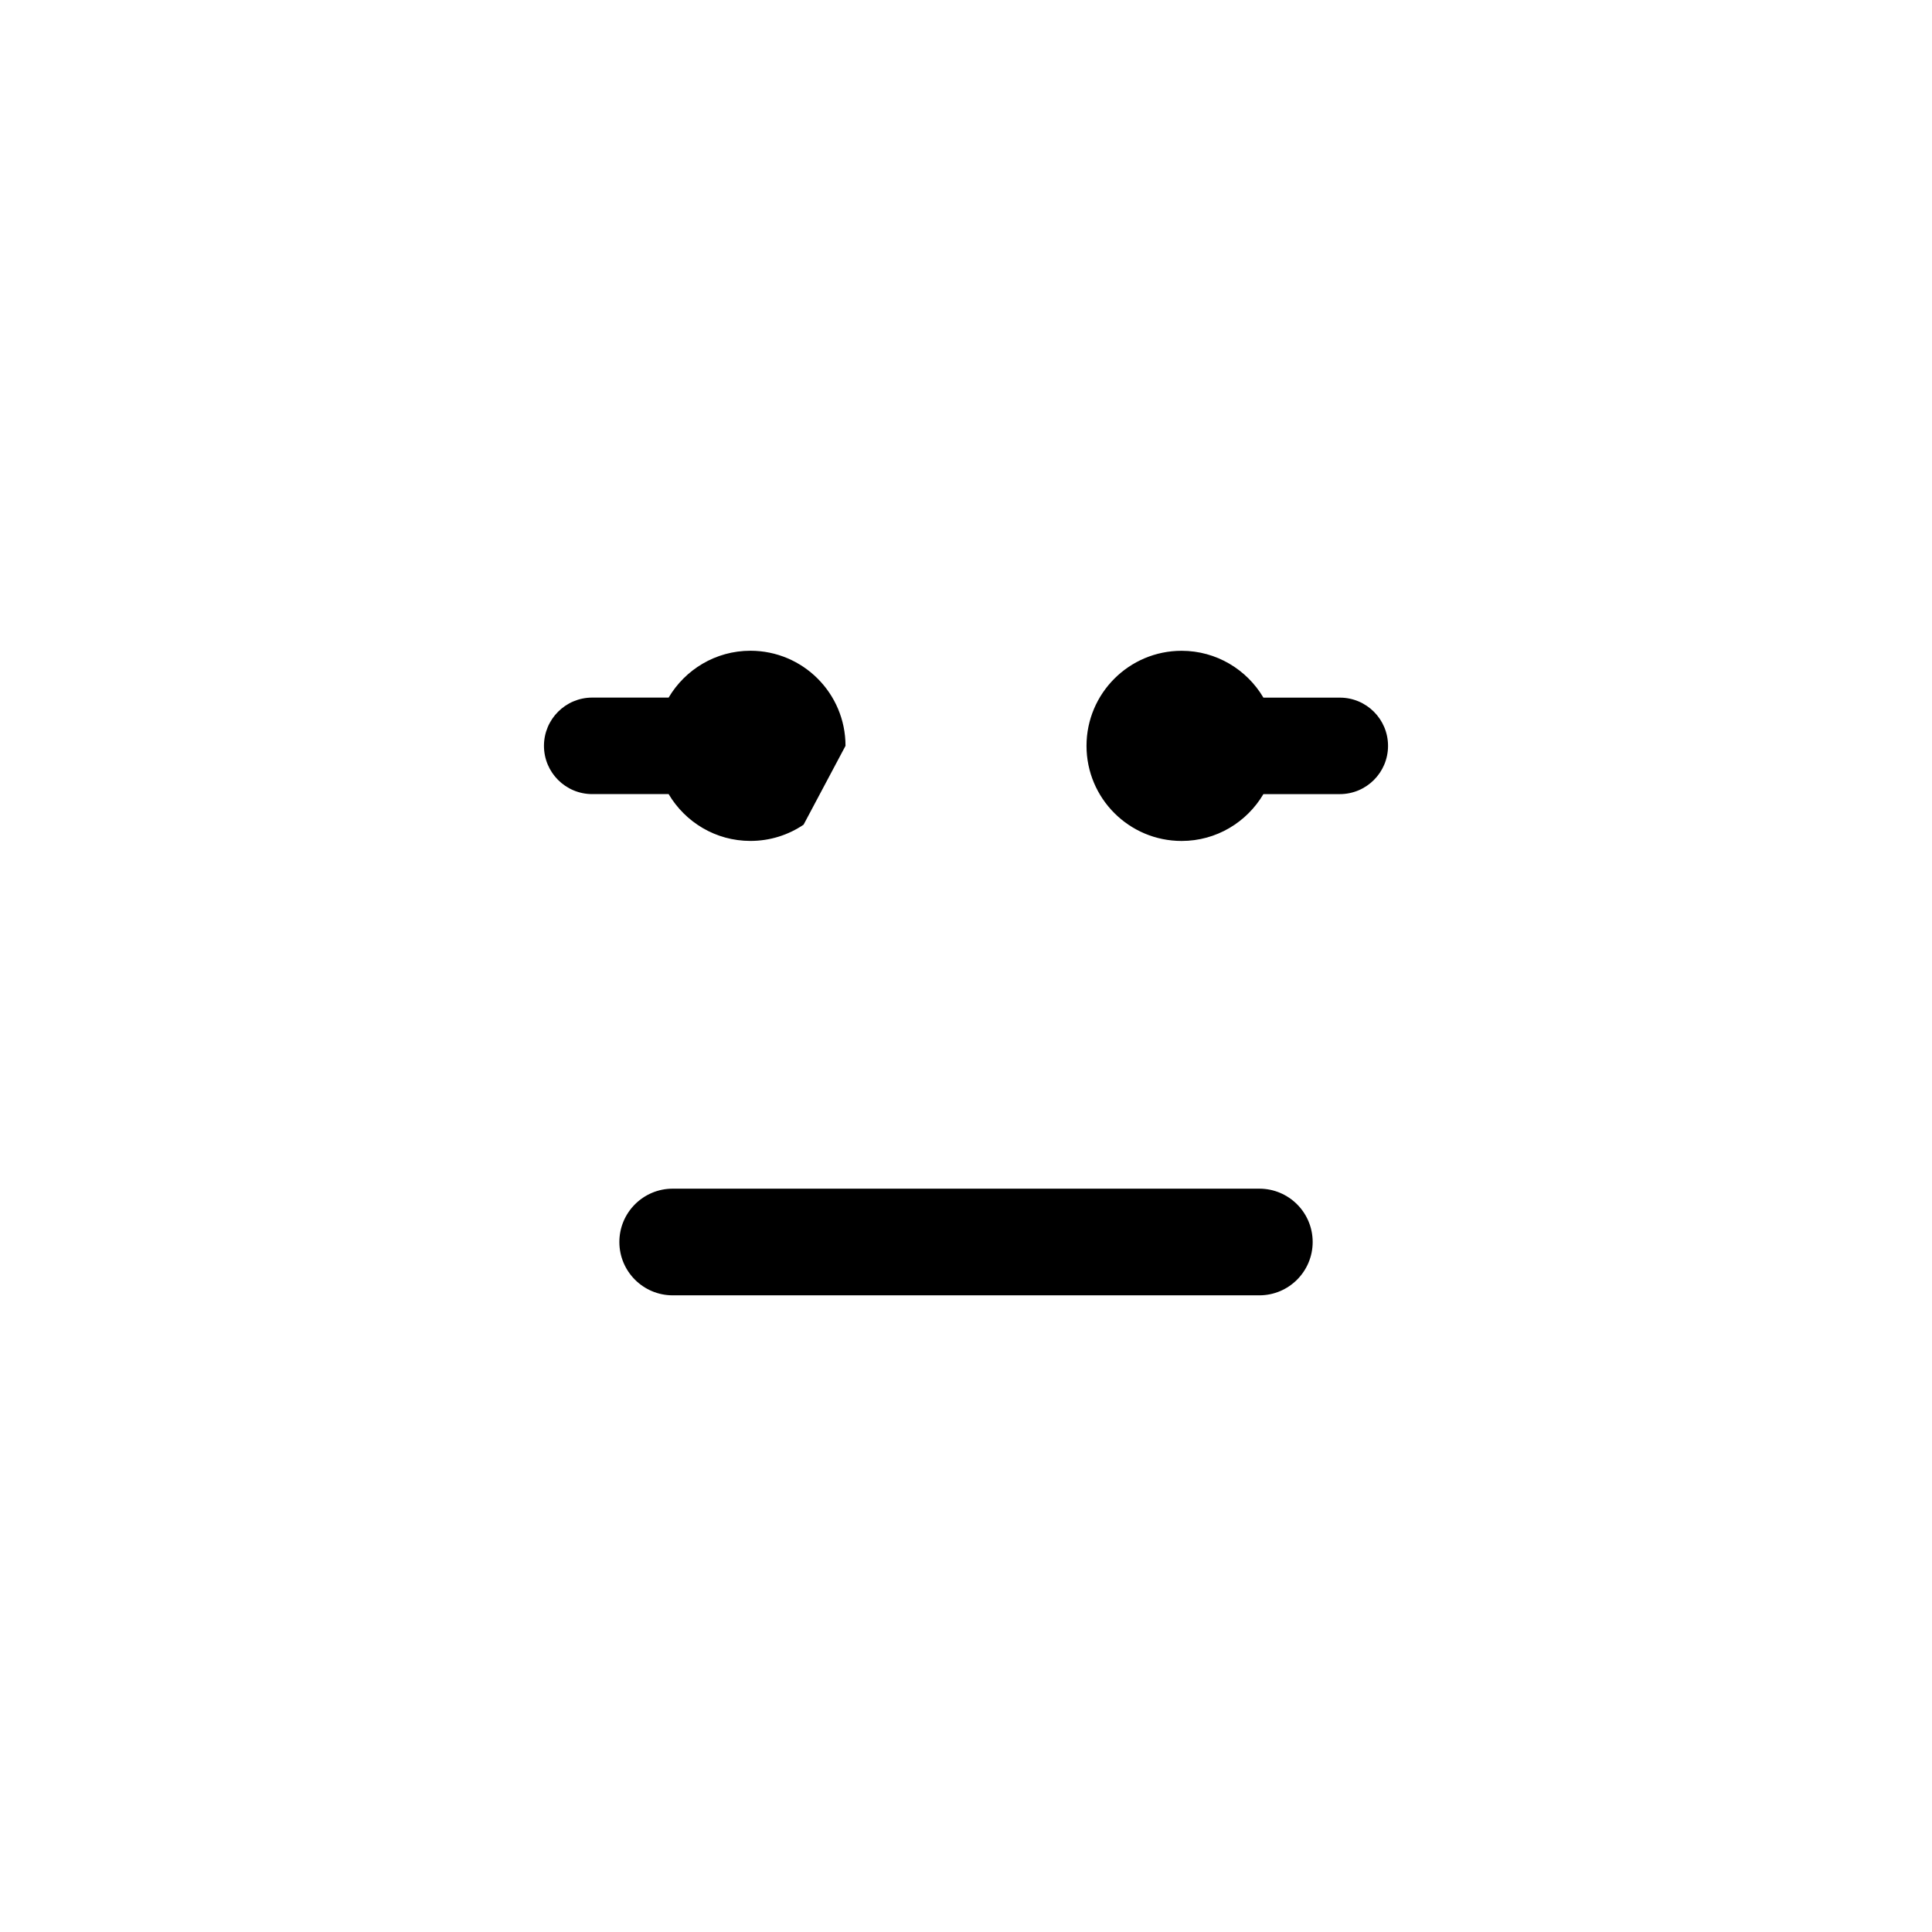 <?xml version="1.0" encoding="utf-8"?>
<!-- Generator: Adobe Illustrator 16.0.0, SVG Export Plug-In . SVG Version: 6.00 Build 0)  -->
<!DOCTYPE svg PUBLIC "-//W3C//DTD SVG 1.1//EN" "http://www.w3.org/Graphics/SVG/1.1/DTD/svg11.dtd">
<svg version="1.1" id="Layer_1_copy" xmlns="http://www.w3.org/2000/svg" xmlns:xlink="http://www.w3.org/1999/xlink" x="0px"
	 y="0px" width="126px" height="126px" viewBox="0 0 126 126" enable-background="new 0 0 126 126" xml:space="preserve">
<path stroke="#6D6E70" stroke-width="0" stroke-linecap="round" stroke-linejoin="round" d="M90.524,48.643
	c0,1.738-1.408,3.147-3.146,3.147h-4.982c-1.079,1.826-3.062,3.055-5.334,3.055c-3.423,0-6.201-2.775-6.203-6.2v-0.001v0v0
	c0,0,0,0,0,0c0-3.423,2.779-6.201,6.203-6.201c2.272,0,4.256,1.229,5.335,3.055h4.981C89.116,45.496,90.524,46.905,90.524,48.643z
	 M53.997,52.233c0.721-1.013,1.145-2.252,1.146-3.59v0C55.142,49.981,54.718,51.22,53.997,52.233z M43.606,51.789h-4.983
	c-1.738,0-3.147-1.409-3.147-3.147s1.409-3.147,3.147-3.147h4.983c1.079-1.826,3.063-3.055,5.335-3.055
	c3.424,0,6.201,2.777,6.201,6.201c0,0,0,0,0,0v0c0,0,0,0,0,0l-2.735,5.143c-0.989,0.669-2.183,1.059-3.466,1.059
	C46.669,54.844,44.686,53.616,43.606,51.789z M85.609,81c0,1.921-1.558,3.478-3.479,3.478H43.872c-1.921,0-3.479-1.557-3.479-3.478
	s1.558-3.478,3.479-3.478h38.259C84.052,77.522,85.609,79.079,85.609,81z"/>
</svg>
